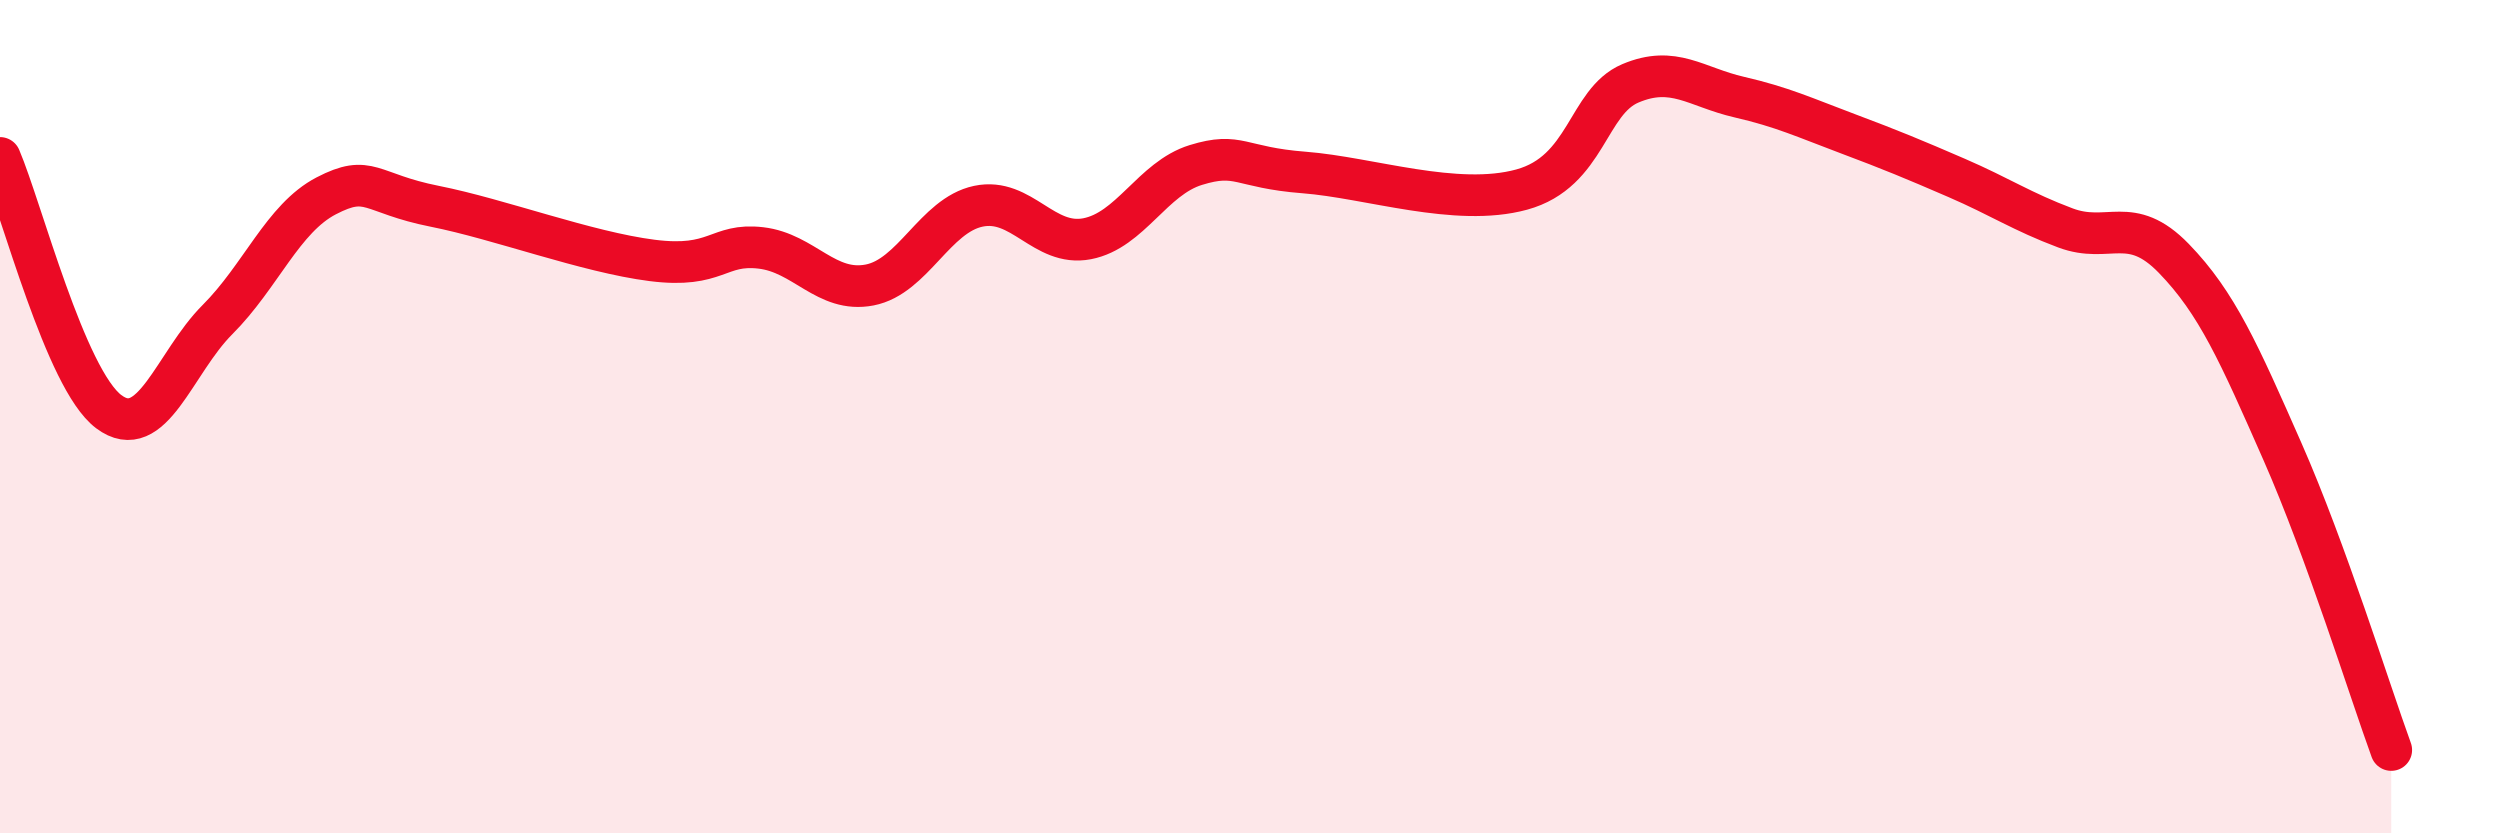 
    <svg width="60" height="20" viewBox="0 0 60 20" xmlns="http://www.w3.org/2000/svg">
      <path
        d="M 0,3.79 C 0.52,5.01 1.57,9.1 2.61,9.88 C 3.65,10.66 4.18,8.71 5.22,7.67 C 6.26,6.63 6.79,5.24 7.83,4.7 C 8.87,4.16 8.87,4.64 10.43,4.95 C 11.99,5.26 14.08,6.05 15.65,6.25 C 17.22,6.45 17.22,5.83 18.26,5.95 C 19.3,6.07 19.83,7.04 20.87,6.84 C 21.91,6.64 22.44,5.17 23.48,4.95 C 24.52,4.73 25.05,5.93 26.09,5.73 C 27.13,5.53 27.66,4.28 28.7,3.96 C 29.74,3.64 29.74,4.02 31.3,4.14 C 32.86,4.26 34.95,4.98 36.52,4.55 C 38.09,4.12 38.09,2.44 39.13,2 C 40.17,1.56 40.7,2.09 41.74,2.33 C 42.78,2.57 43.31,2.82 44.35,3.21 C 45.39,3.6 45.92,3.82 46.96,4.27 C 48,4.72 48.53,5.08 49.57,5.47 C 50.61,5.86 51.13,5.13 52.17,6.2 C 53.21,7.27 53.74,8.48 54.78,10.84 C 55.82,13.2 56.87,16.57 57.39,18L57.39 20L0 20Z"
        fill="#EB0A25"
        opacity="0.1"
        stroke-linecap="round"
        stroke-linejoin="round"
      />
      <path
        d="M 0,3.79 C 0.52,5.01 1.57,9.1 2.61,9.88 C 3.65,10.66 4.18,8.71 5.22,7.67 C 6.26,6.63 6.79,5.24 7.83,4.7 C 8.87,4.16 8.87,4.64 10.43,4.95 C 11.99,5.26 14.08,6.05 15.65,6.25 C 17.22,6.45 17.22,5.83 18.26,5.95 C 19.3,6.07 19.83,7.04 20.87,6.84 C 21.91,6.64 22.44,5.17 23.48,4.95 C 24.52,4.73 25.05,5.93 26.09,5.73 C 27.13,5.53 27.66,4.28 28.7,3.96 C 29.74,3.64 29.74,4.02 31.3,4.14 C 32.86,4.26 34.95,4.98 36.52,4.55 C 38.09,4.12 38.09,2.44 39.13,2 C 40.17,1.56 40.7,2.09 41.74,2.33 C 42.78,2.57 43.31,2.82 44.35,3.21 C 45.39,3.6 45.92,3.82 46.96,4.27 C 48,4.72 48.53,5.08 49.57,5.47 C 50.61,5.86 51.13,5.13 52.17,6.2 C 53.21,7.27 53.74,8.48 54.78,10.84 C 55.82,13.2 56.87,16.57 57.39,18"
        stroke="#EB0A25"
        stroke-width="1"
        fill="none"
        stroke-linecap="round"
        stroke-linejoin="round"
      />
    </svg>
  